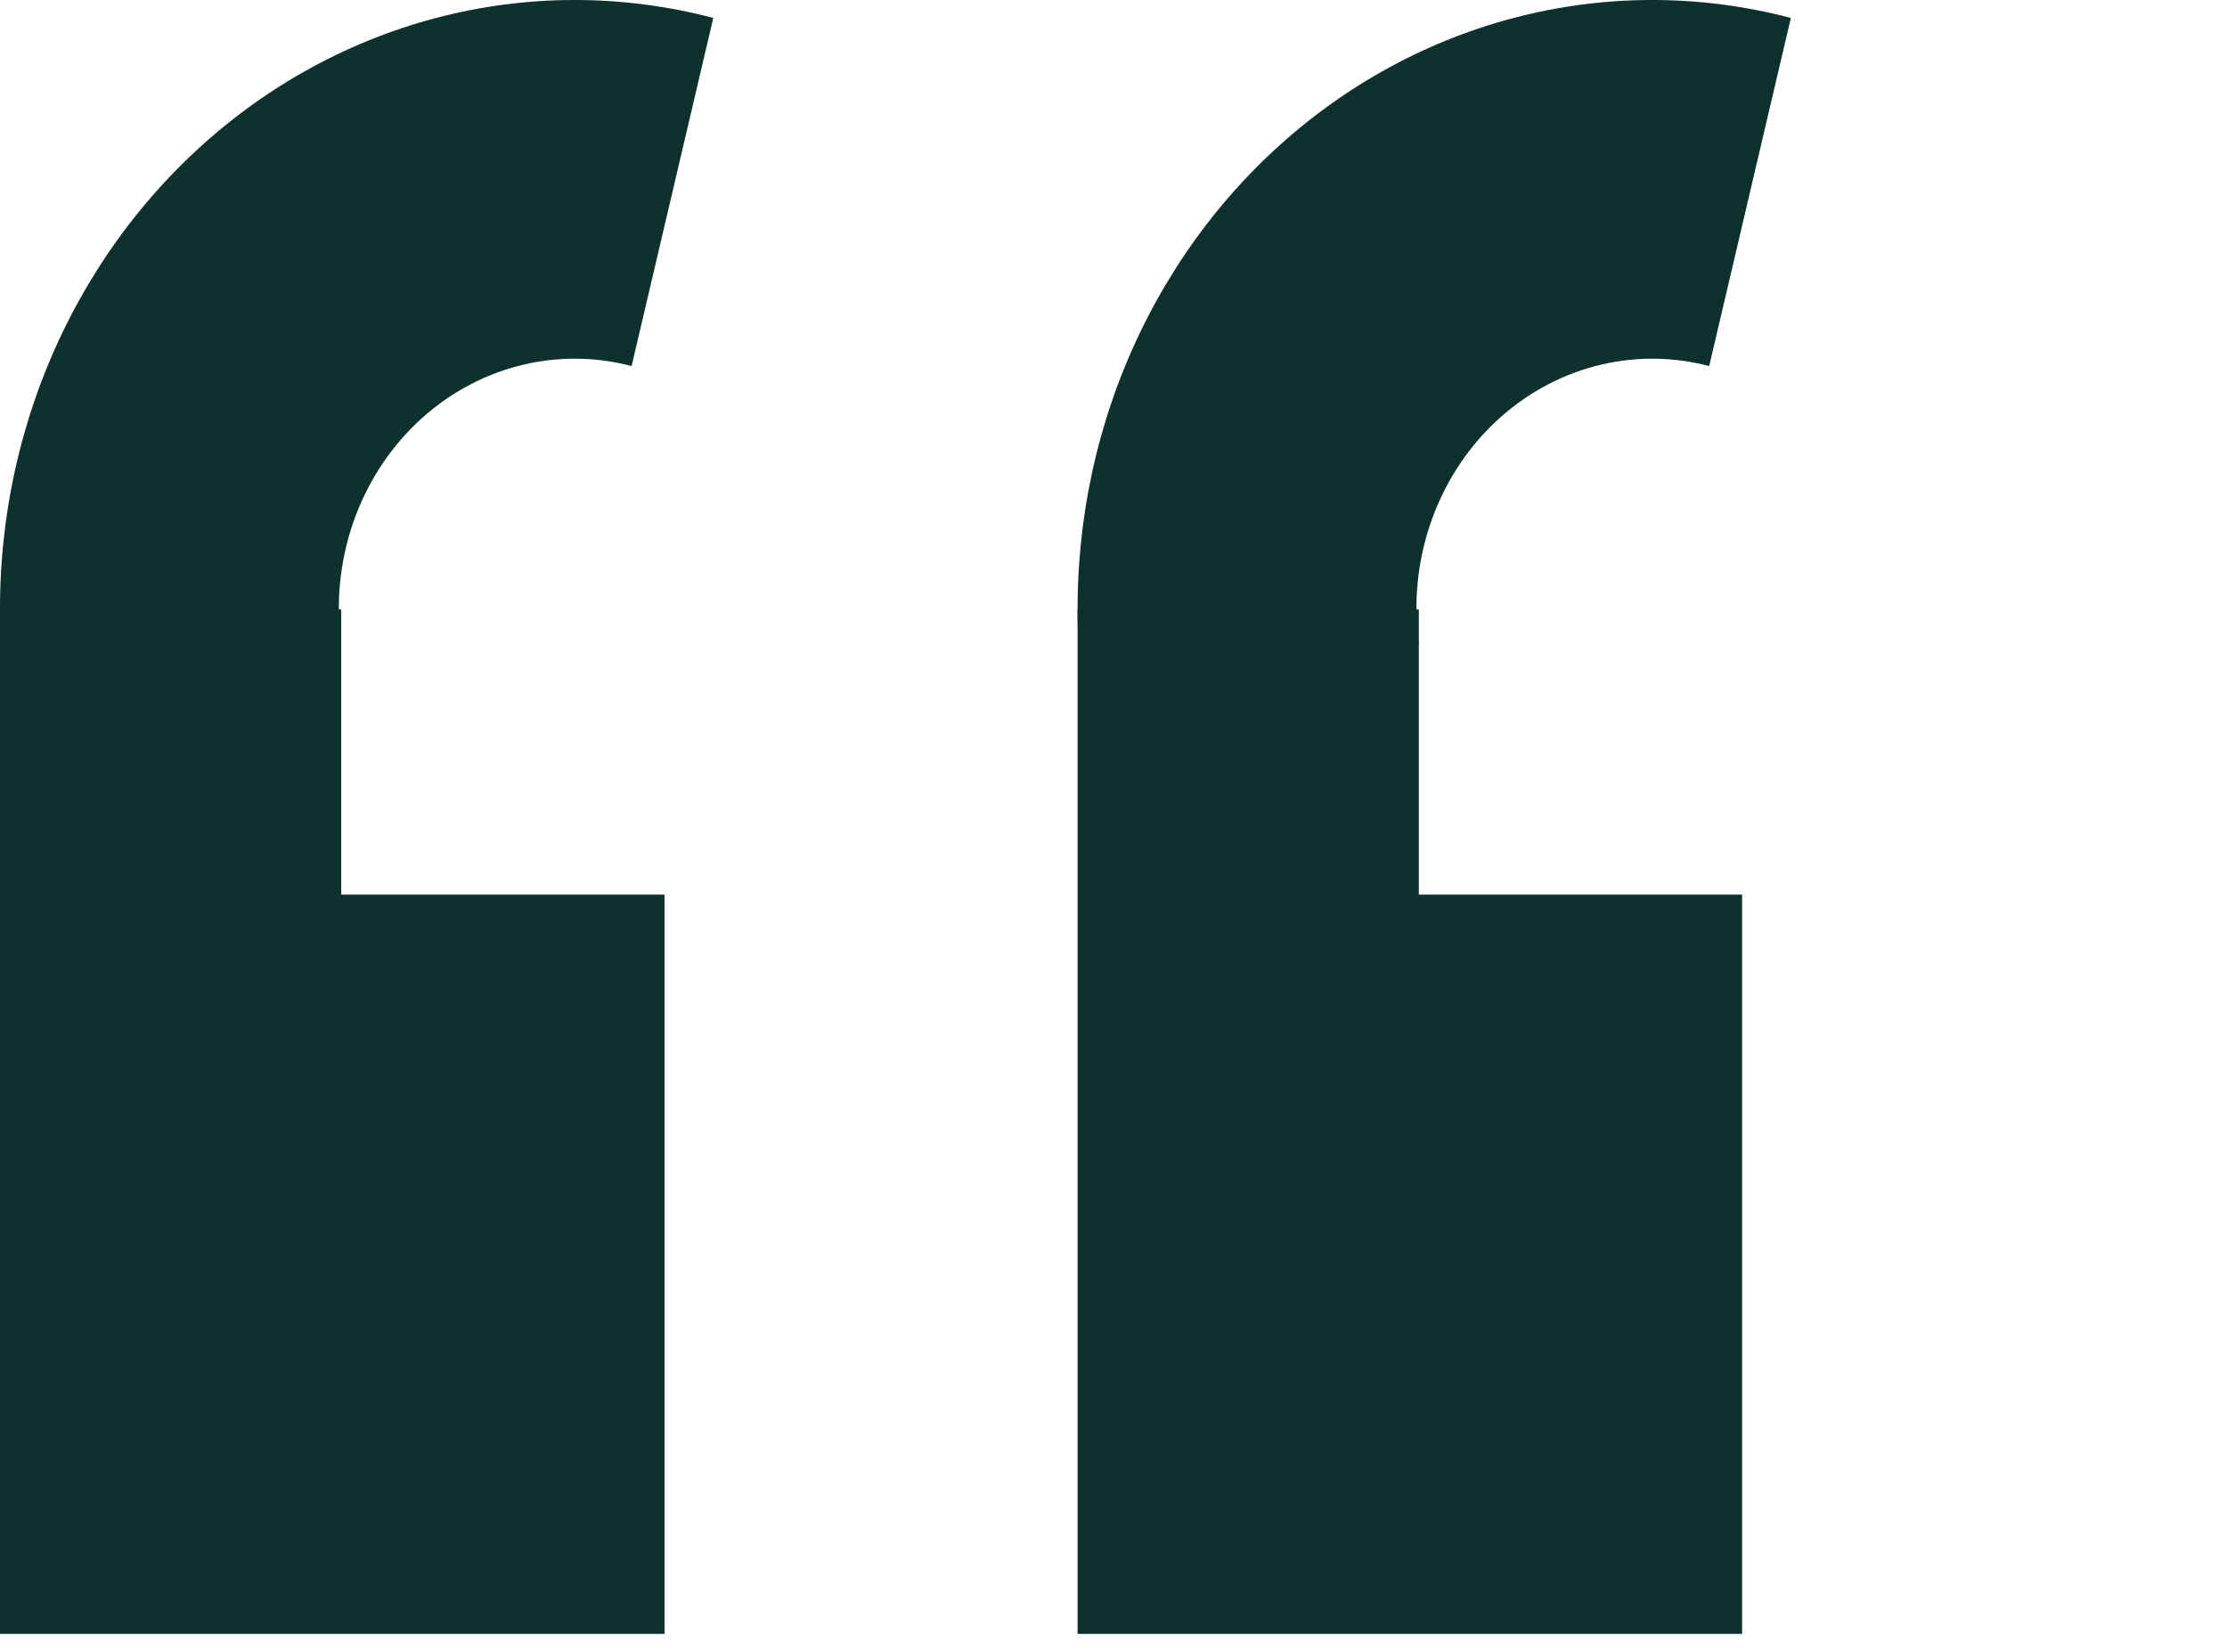 <svg xmlns="http://www.w3.org/2000/svg" width="62" height="46" viewBox="0 0 62 46" fill="none"><path d="M30.5 45H48V25.412H39V17.471H30.5V45Z" fill="#0E312D" stroke="#0E312D"></path><path d="M49.858 0.5C47.315 -0.169 44.656 -0.167 42.114 0.507C39.572 1.181 37.225 2.506 35.28 4.365C33.335 6.224 31.85 8.56 30.957 11.169C30.065 13.777 29.791 16.578 30.159 19.325L39.499 17.919C39.347 16.792 39.46 15.643 39.826 14.572C40.193 13.502 40.802 12.543 41.6 11.78C42.399 11.017 43.362 10.473 44.405 10.197C45.448 9.92 46.54 9.919 47.584 10.194L49.858 0.5Z" fill="#0E312D"></path><path d="M0.5 45H18V25.412H9V17.471H0.5V45Z" fill="#0E312D" stroke="#0E312D"></path><path d="M19.858 0.5C17.315 -0.169 14.656 -0.167 12.114 0.507C9.572 1.181 7.225 2.506 5.28 4.365C3.335 6.224 1.85 8.56 0.957 11.169C0.065 13.777 -0.21 16.578 0.159 19.325L9.499 17.919C9.347 16.792 9.46 15.643 9.826 14.572C10.193 13.502 10.802 12.543 11.6 11.78C12.399 11.017 13.362 10.473 14.405 10.197C15.448 9.92 16.54 9.919 17.584 10.194L19.858 0.5Z" fill="#0E312D"></path></svg>